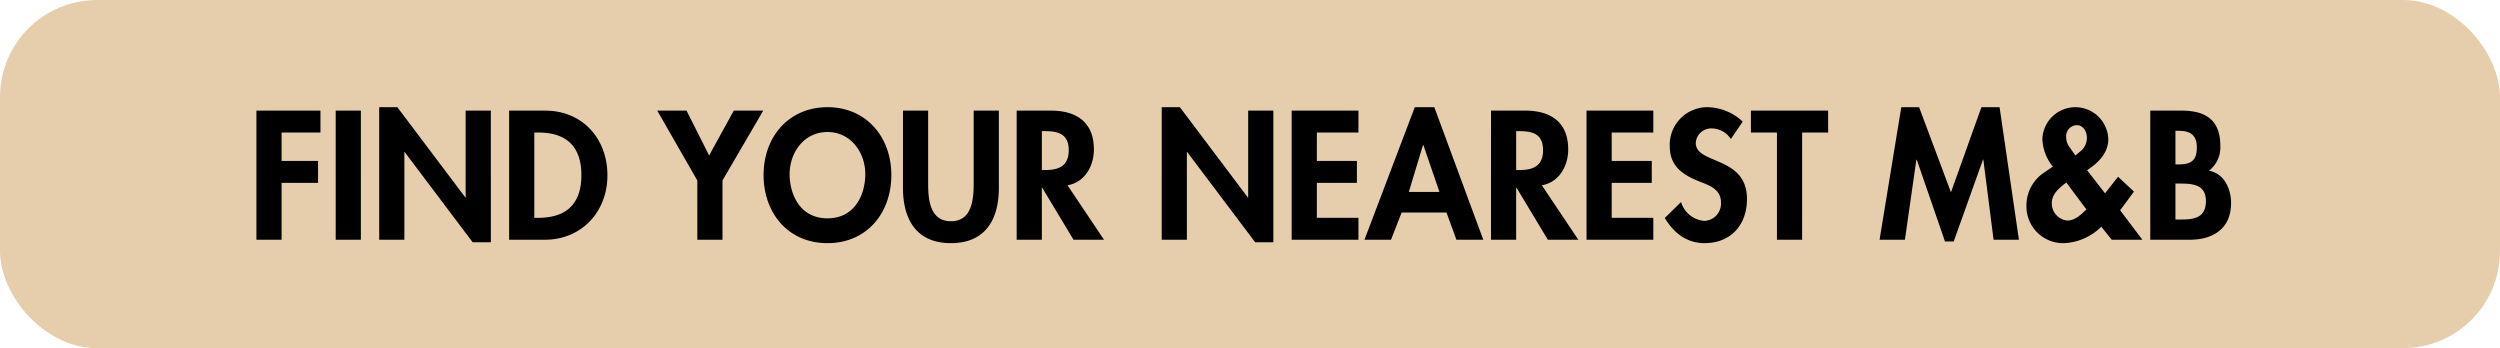<svg xmlns="http://www.w3.org/2000/svg" width="438" height="61" viewBox="0 0 438 61"><rect width="438" height="61" rx="17" fill="#e6cead"/><path d="M32.145,11.22V7.38H20.925V30h4.41V20.04h6.39V16.2h-6.39V11.22Zm7.08-3.84h-4.41V30h4.41ZM42.435,30h4.41V14.64h.06l11.91,15.81h3.18V7.38h-4.41V22.59h-.06L45.615,6.78h-3.18ZM65.2,30h6.27c6.45,0,10.95-4.92,10.95-11.28,0-6.45-4.38-11.34-10.92-11.34H65.2Zm4.41-18.78h.72c5.01,0,7.53,2.55,7.53,7.47,0,4.47-2.1,7.47-7.53,7.47h-.72Zm28.56,8.4V30h4.41V19.62l7.14-12.24h-5.16l-4.32,7.86-3.96-7.86h-5.13Zm33.99-.96c0-6.72-4.44-11.88-11.19-11.88s-11.19,5.16-11.19,11.88c0,6.66,4.29,11.94,11.19,11.94S132.165,25.32,132.165,18.66Zm-4.56-.18c0,3.48-1.74,7.77-6.63,7.77s-6.63-4.29-6.63-7.77c0-3.66,2.46-7.35,6.63-7.35S127.6,14.82,127.6,18.48Zm6.6,2.43c0,5.52,2.34,9.69,8.4,9.69s8.4-4.17,8.4-9.69V7.38h-4.41V20.04c0,2.79-.24,6.72-3.99,6.72s-3.99-3.93-3.99-6.72V7.38H134.2Zm28.83-.45c3.03-.51,4.62-3.39,4.62-6.27,0-4.83-3.09-6.81-7.56-6.81h-5.97V30h4.41V20.88h.06l5.49,9.12h5.34Zm-4.5-9.48h.6c2.34,0,4.11.54,4.11,3.33,0,2.76-1.71,3.48-4.14,3.48h-.57Zm21,19.02h4.41V14.64H184l11.91,15.81h3.18V7.38h-4.41V22.59h-.06L182.715,6.78h-3.18Zm34.47-18.78V7.38H202.3V30h11.7V26.16h-7.29V20.04h7.02V16.2h-7.02V11.22Zm15.42,14.01,1.74,4.77h4.71l-8.58-23.22h-3.42L215.055,30h4.65l1.86-4.77Zm-1.23-3.6h-5.37l2.49-8.22h.06Zm17.94-1.17c3.03-.51,4.62-3.39,4.62-6.27,0-4.83-3.09-6.81-7.56-6.81h-5.97V30h4.41V20.88h.06l5.49,9.12h5.34Zm-4.5-9.48h.6c2.34,0,4.11.54,4.11,3.33,0,2.76-1.71,3.48-4.14,3.48h-.57Zm24.03.24V7.38h-11.7V30h11.7V26.16h-7.29V20.04h7.02V16.2h-7.02V11.22Zm15.66-1.92a9.284,9.284,0,0,0-6.18-2.52,6.585,6.585,0,0,0-6.6,6.78c0,3.51,2.13,4.98,5.04,6.18,1.77.69,3.93,1.35,3.93,3.69a3.022,3.022,0,0,1-2.91,3.27,4.647,4.647,0,0,1-4.08-3.3l-2.85,2.79c1.56,2.61,3.84,4.41,6.96,4.41,4.62,0,7.44-3.21,7.44-7.74,0-7.59-8.97-6-8.97-9.81a2.693,2.693,0,0,1,2.76-2.55,4.071,4.071,0,0,1,3.39,1.86Zm10.41,1.92h4.56V7.38h-13.53v3.84h4.56V30h4.41ZM325.275,30h4.44l-3.39-23.22h-3.18l-5.34,14.91-5.58-14.91h-3.12L305.3,30h4.44l2.01-14.04h.06l4.95,14.34h1.53l5.13-14.34h.06Zm16.26-5.31c-.93.9-1.98,1.95-3.36,1.95a3.031,3.031,0,0,1-2.7-3.03c0-1.65,1.35-2.73,2.55-3.63Zm-3-10.98a2.873,2.873,0,0,1-.54-1.68,1.928,1.928,0,0,1,1.86-2.1c1.17,0,1.77,1.17,1.77,2.22a3.041,3.041,0,0,1-1.26,2.46l-.75.63ZM345.975,30h5.37l-3.9-5.16,2.43-3.27-2.79-2.61-2.28,2.91-3.15-4.05c1.92-1.26,3.72-2.97,3.72-5.46a5.778,5.778,0,0,0-11.55.03,8.137,8.137,0,0,0,1.83,4.8l-1.35.93a6.9,6.9,0,0,0-3.27,5.88,6.424,6.424,0,0,0,6.63,6.6,9.85,9.85,0,0,0,6.48-2.88Zm11.16-9.84h.72c2.22,0,4.62.12,4.62,3.06s-2.04,3.24-4.41,3.24h-.93ZM352.725,30h6.93c4.11,0,7.23-1.98,7.23-6.42,0-2.49-1.2-5.19-3.87-5.67A5.166,5.166,0,0,0,365,13.53c0-4.5-2.58-6.15-6.78-6.15h-5.49Zm4.41-19.08h.57c1.86,0,3.18.6,3.18,2.91,0,2.34-1.05,2.97-3.21,2.97h-.54Z" transform="translate(24 12)"/></svg>
